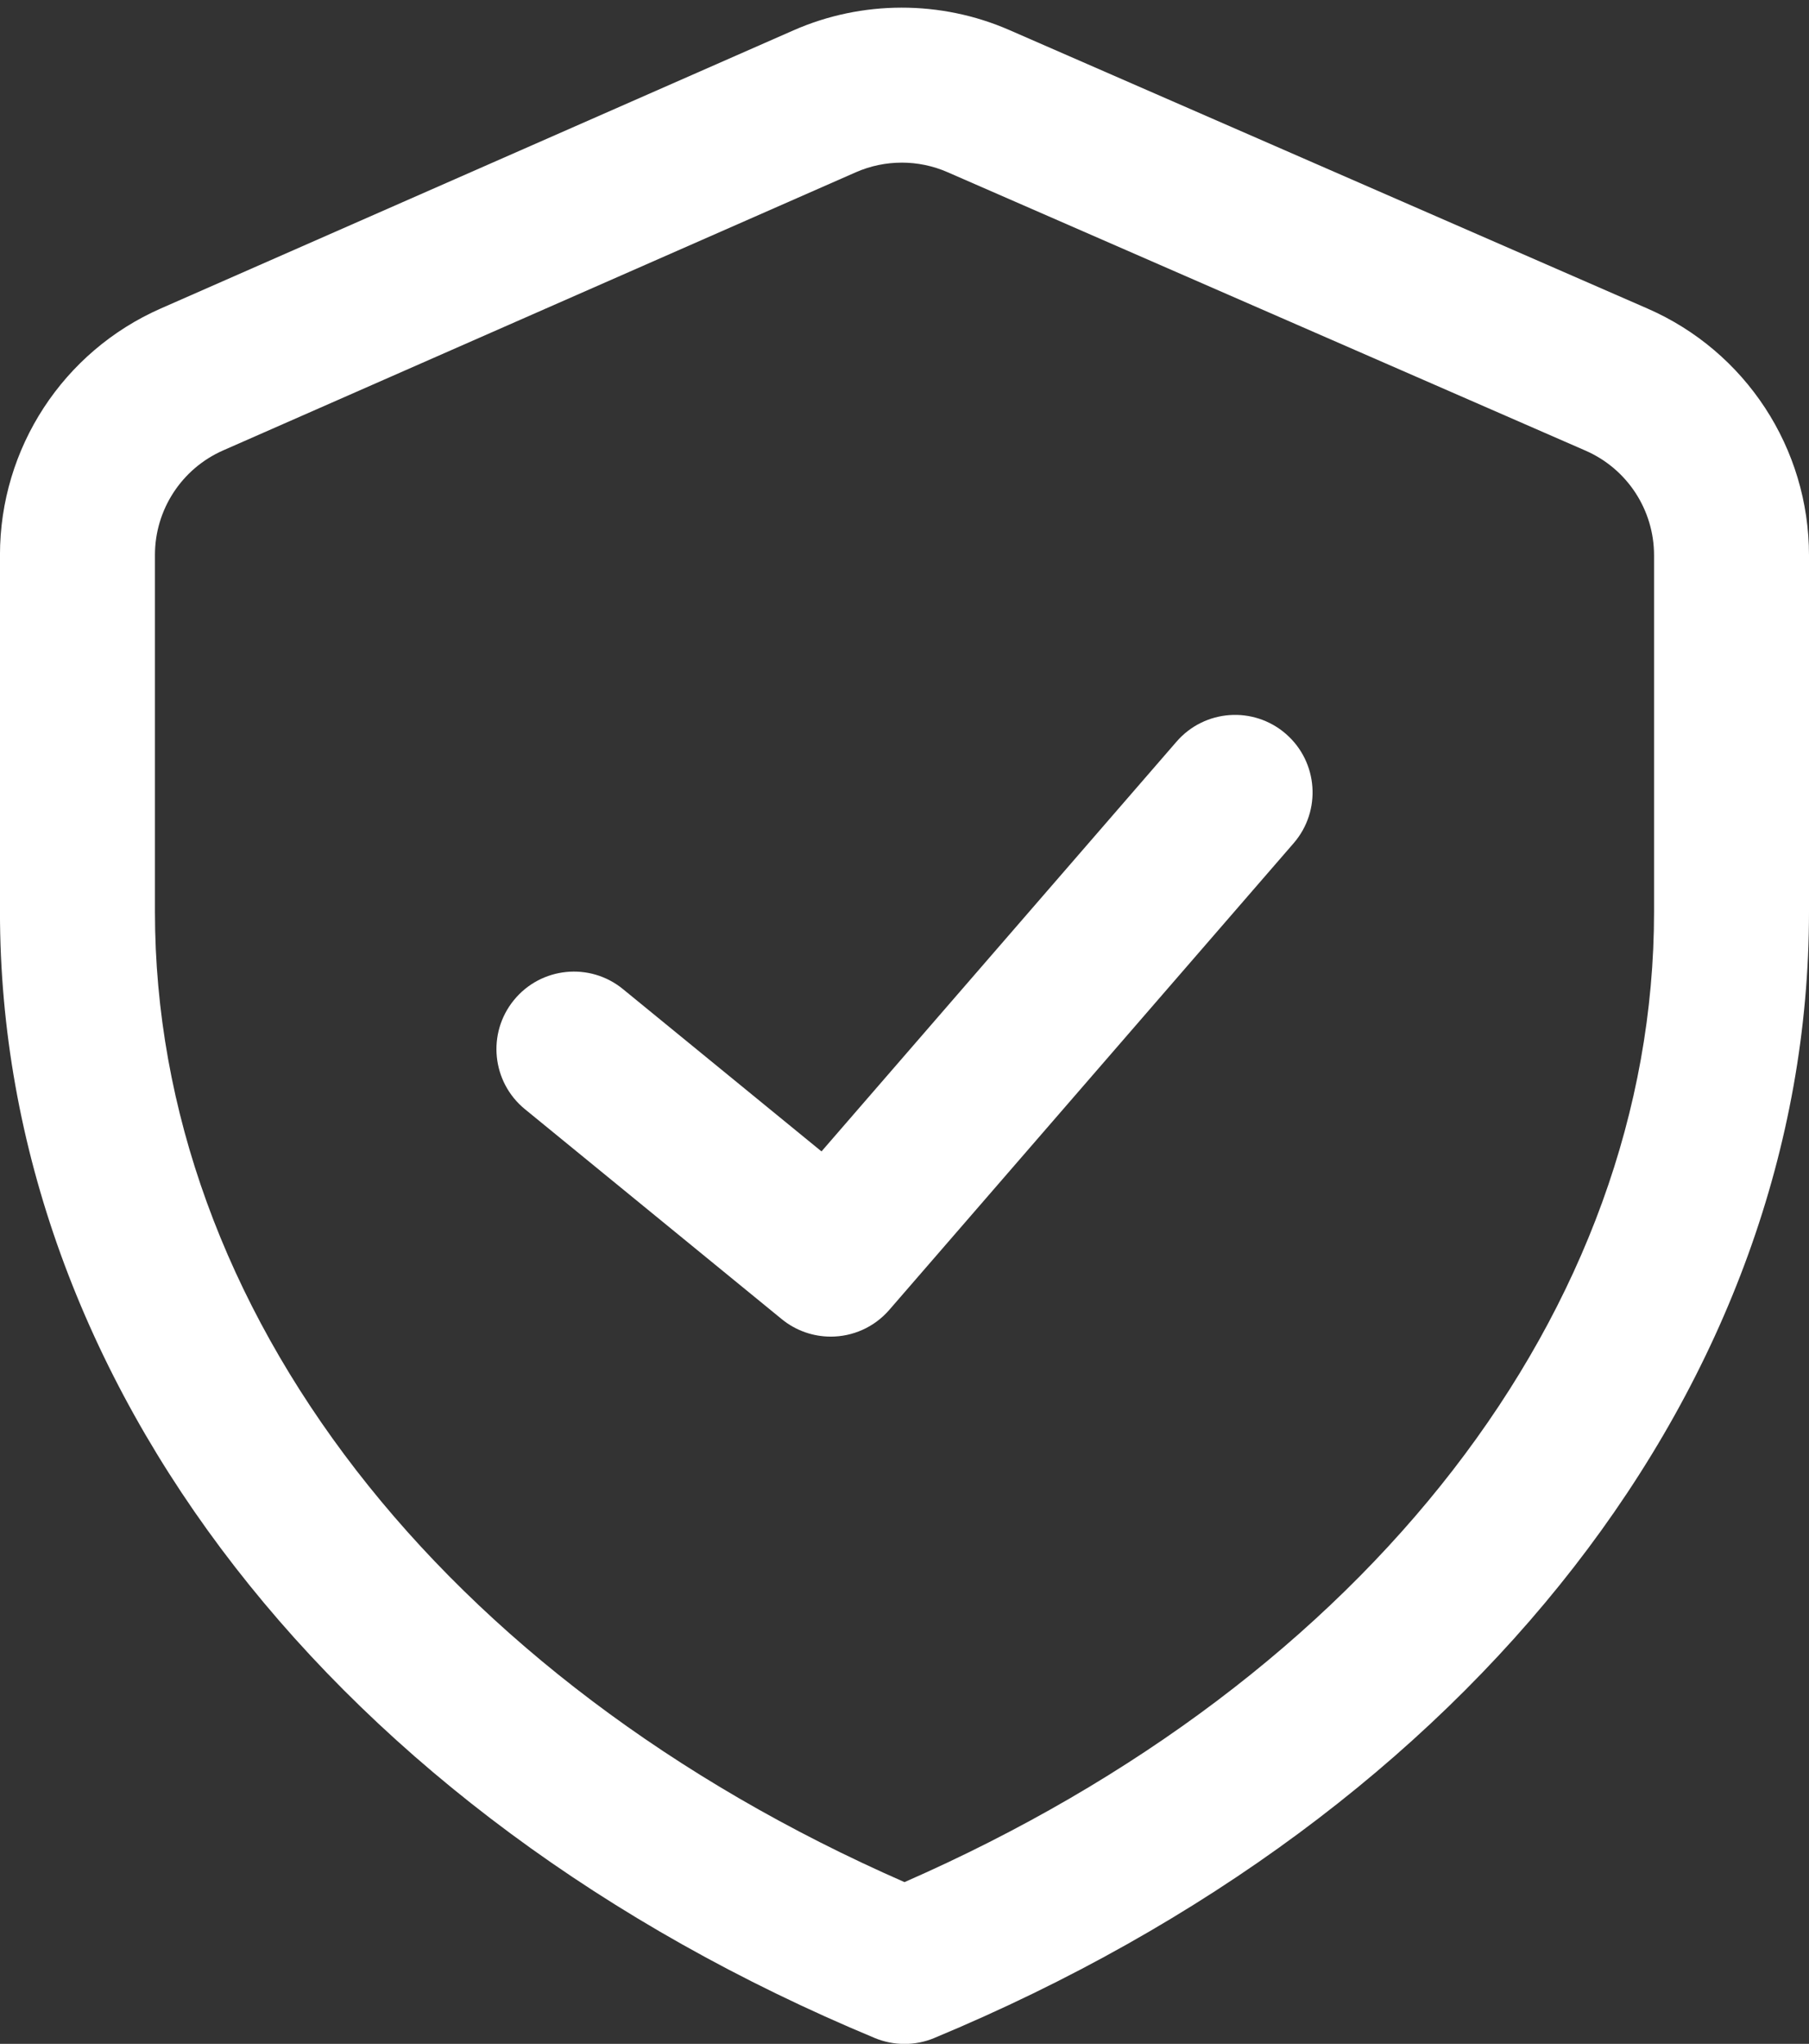 <?xml version="1.0" encoding="UTF-8" standalone="no"?><svg xmlns="http://www.w3.org/2000/svg" xmlns:xlink="http://www.w3.org/1999/xlink" fill="#000000" height="1173.6" preserveAspectRatio="xMidYMid meet" version="1" viewBox="485.3 416.0 1039.4 1173.6" width="1039.4" zoomAndPan="magnify"><rect x="485.3" y="416.0" width="1039.4" height="1173.6" fill="#333333" stroke="none"/><g id="change1_1"><path d="M1005,1589.66c-5.81,0-11.62-1.14-17.1-3.41-310.02-128.94-502.62-376.76-502.62-646.73v-204.86c0-61.31,36.27-116.87,92.41-141.53l363.55-159.72c39.37-17.3,84.56-17.36,123.98-.17l366.69,159.94c56.37,24.58,92.79,80.2,92.79,141.7v204.65c0,269.98-192.59,517.79-502.62,646.73-5.47,2.28-11.28,3.41-17.1,3.41Zm-1.57-1080.27c-9,0-17.99,1.84-26.37,5.52l-363.55,159.72c-23.8,10.46-39.18,34.02-39.18,60.02v204.86c0,228.48,164.52,440.64,430.67,557.23,266.15-116.58,430.67-328.74,430.67-557.23v-204.65c0-26.08-15.44-49.66-39.35-60.09l-366.69-159.94c-8.33-3.63-17.27-5.45-26.21-5.45Z" fill="#ffffff"/></g><g id="change1_2"><path d="M962.6,1183.5c-9.92,0-19.89-3.3-28.14-10.04l-147.56-120.56c-19.04-15.56-21.87-43.6-6.31-62.64,15.55-19.04,43.6-21.87,62.64-6.31l114.08,93.21,204-235.3c16.11-18.58,44.22-20.58,62.8-4.47,18.58,16.11,20.58,44.22,4.47,62.8l-232.32,267.96c-8.79,10.14-21.18,15.36-33.66,15.36Z" fill="#ffffff"/></g></svg>